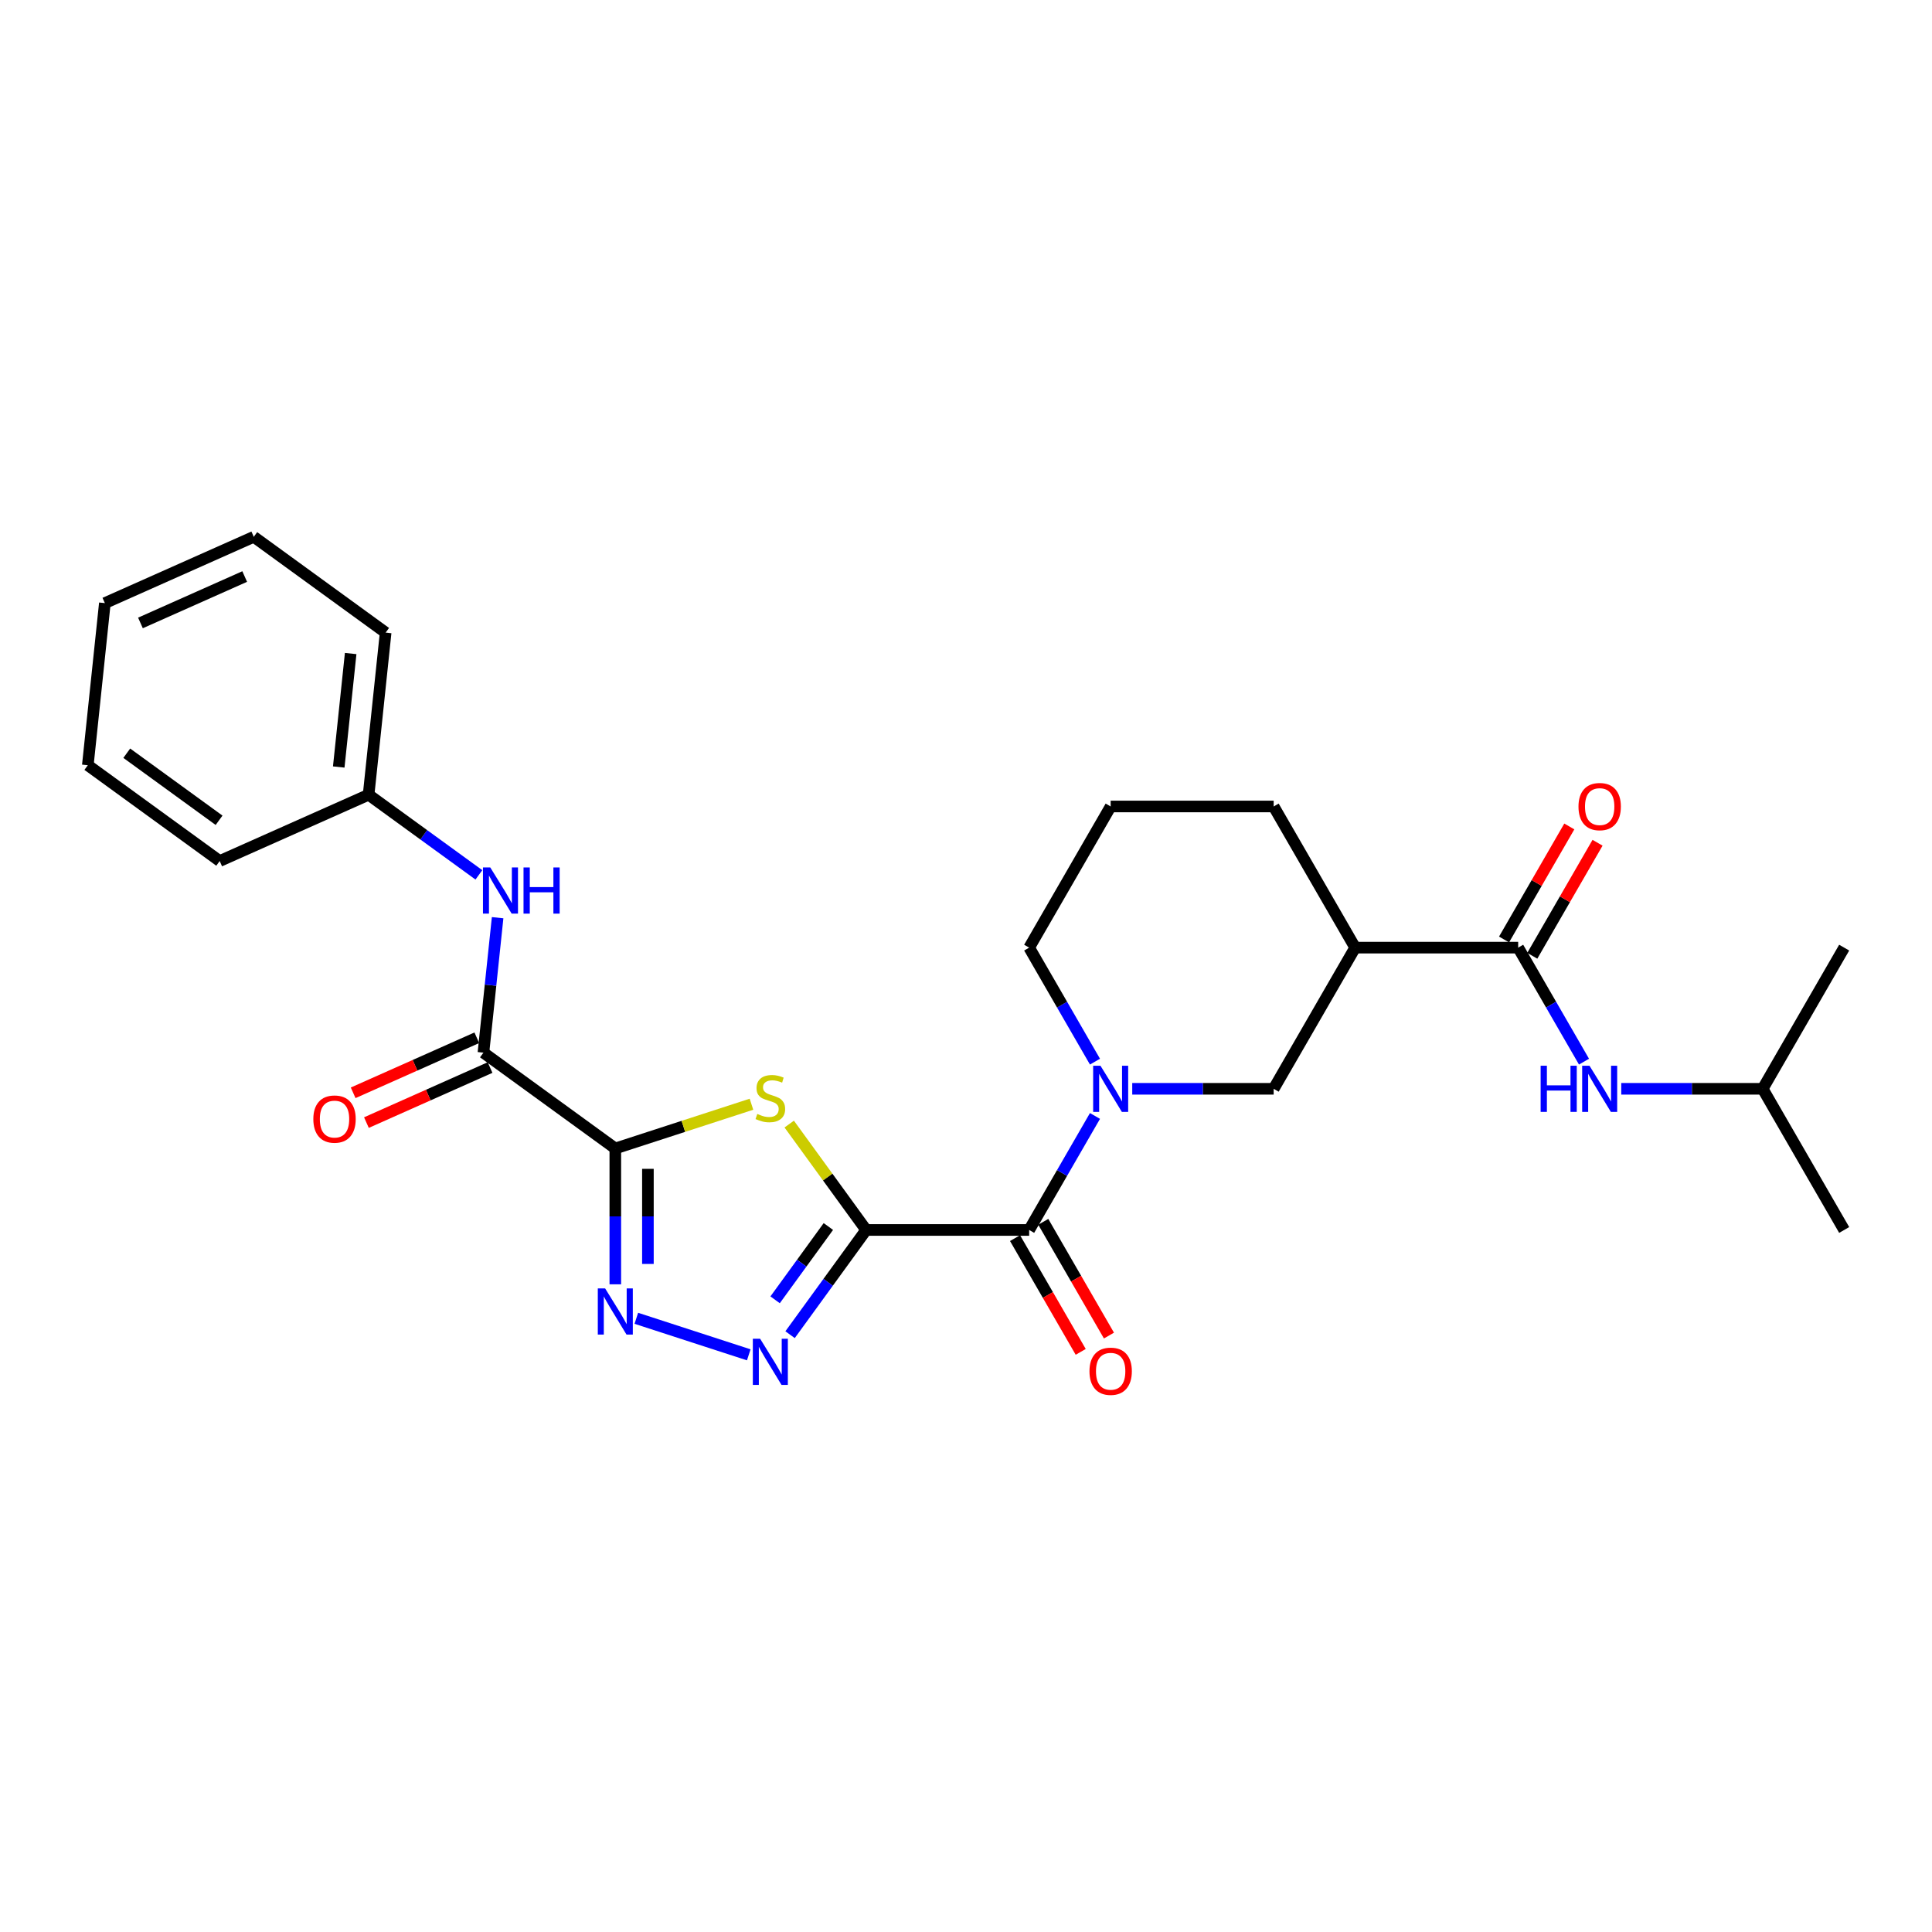 <?xml version='1.0' encoding='iso-8859-1'?>
<svg version='1.1' baseProfile='full'
              xmlns='http://www.w3.org/2000/svg'
                      xmlns:rdkit='http://www.rdkit.org/xml'
                      xmlns:xlink='http://www.w3.org/1999/xlink'
                  xml:space='preserve'
width='1000px' height='1000px' viewBox='0 0 1000 1000'>
<!-- END OF HEADER -->
<rect style='opacity:1.0;fill:#FFFFFF;stroke:none' width='1000' height='1000' x='0' y='0'> </rect>
<path class='bond-1' d='M 448.319,636.629 L 428.408,609.224' style='fill:none;fill-rule:evenodd;stroke:#000000;stroke-width:6px;stroke-linecap:butt;stroke-linejoin:miter;stroke-opacity:1' />
<path class='bond-1' d='M 428.408,609.224 L 408.497,581.819' style='fill:none;fill-rule:evenodd;stroke:#CCCC00;stroke-width:6px;stroke-linecap:butt;stroke-linejoin:miter;stroke-opacity:1' />
<path class='bond-2' d='M 448.319,636.629 L 428.629,663.73' style='fill:none;fill-rule:evenodd;stroke:#000000;stroke-width:6px;stroke-linecap:butt;stroke-linejoin:miter;stroke-opacity:1' />
<path class='bond-2' d='M 428.629,663.73 L 408.939,690.831' style='fill:none;fill-rule:evenodd;stroke:#0000FF;stroke-width:6px;stroke-linecap:butt;stroke-linejoin:miter;stroke-opacity:1' />
<path class='bond-2' d='M 428.76,634.841 L 414.978,653.812' style='fill:none;fill-rule:evenodd;stroke:#000000;stroke-width:6px;stroke-linecap:butt;stroke-linejoin:miter;stroke-opacity:1' />
<path class='bond-2' d='M 414.978,653.812 L 401.195,672.782' style='fill:none;fill-rule:evenodd;stroke:#0000FF;stroke-width:6px;stroke-linecap:butt;stroke-linejoin:miter;stroke-opacity:1' />
<path class='bond-4' d='M 448.319,636.629 L 532.69,636.629' style='fill:none;fill-rule:evenodd;stroke:#000000;stroke-width:6px;stroke-linecap:butt;stroke-linejoin:miter;stroke-opacity:1' />
<path class='bond-0' d='M 318.485,594.444 L 353.721,582.995' style='fill:none;fill-rule:evenodd;stroke:#000000;stroke-width:6px;stroke-linecap:butt;stroke-linejoin:miter;stroke-opacity:1' />
<path class='bond-0' d='M 353.721,582.995 L 388.957,571.546' style='fill:none;fill-rule:evenodd;stroke:#CCCC00;stroke-width:6px;stroke-linecap:butt;stroke-linejoin:miter;stroke-opacity:1' />
<path class='bond-6' d='M 318.485,594.444 L 250.227,544.852' style='fill:none;fill-rule:evenodd;stroke:#000000;stroke-width:6px;stroke-linecap:butt;stroke-linejoin:miter;stroke-opacity:1' />
<path class='bond-27' d='M 318.485,594.444 L 318.485,629.601' style='fill:none;fill-rule:evenodd;stroke:#000000;stroke-width:6px;stroke-linecap:butt;stroke-linejoin:miter;stroke-opacity:1' />
<path class='bond-27' d='M 318.485,629.601 L 318.485,664.759' style='fill:none;fill-rule:evenodd;stroke:#0000FF;stroke-width:6px;stroke-linecap:butt;stroke-linejoin:miter;stroke-opacity:1' />
<path class='bond-27' d='M 335.359,604.991 L 335.359,629.601' style='fill:none;fill-rule:evenodd;stroke:#000000;stroke-width:6px;stroke-linecap:butt;stroke-linejoin:miter;stroke-opacity:1' />
<path class='bond-27' d='M 335.359,629.601 L 335.359,654.212' style='fill:none;fill-rule:evenodd;stroke:#0000FF;stroke-width:6px;stroke-linecap:butt;stroke-linejoin:miter;stroke-opacity:1' />
<path class='bond-3' d='M 387.556,701.258 L 329.362,682.349' style='fill:none;fill-rule:evenodd;stroke:#0000FF;stroke-width:6px;stroke-linecap:butt;stroke-linejoin:miter;stroke-opacity:1' />
<path class='bond-5' d='M 532.69,636.629 L 549.725,607.124' style='fill:none;fill-rule:evenodd;stroke:#000000;stroke-width:6px;stroke-linecap:butt;stroke-linejoin:miter;stroke-opacity:1' />
<path class='bond-5' d='M 549.725,607.124 L 566.76,577.618' style='fill:none;fill-rule:evenodd;stroke:#0000FF;stroke-width:6px;stroke-linecap:butt;stroke-linejoin:miter;stroke-opacity:1' />
<path class='bond-12' d='M 525.383,640.848 L 542.379,670.286' style='fill:none;fill-rule:evenodd;stroke:#000000;stroke-width:6px;stroke-linecap:butt;stroke-linejoin:miter;stroke-opacity:1' />
<path class='bond-12' d='M 542.379,670.286 L 559.375,699.724' style='fill:none;fill-rule:evenodd;stroke:#FF0000;stroke-width:6px;stroke-linecap:butt;stroke-linejoin:miter;stroke-opacity:1' />
<path class='bond-12' d='M 539.997,632.411 L 556.993,661.849' style='fill:none;fill-rule:evenodd;stroke:#000000;stroke-width:6px;stroke-linecap:butt;stroke-linejoin:miter;stroke-opacity:1' />
<path class='bond-12' d='M 556.993,661.849 L 573.989,691.287' style='fill:none;fill-rule:evenodd;stroke:#FF0000;stroke-width:6px;stroke-linecap:butt;stroke-linejoin:miter;stroke-opacity:1' />
<path class='bond-9' d='M 586.046,563.562 L 622.646,563.562' style='fill:none;fill-rule:evenodd;stroke:#0000FF;stroke-width:6px;stroke-linecap:butt;stroke-linejoin:miter;stroke-opacity:1' />
<path class='bond-9' d='M 622.646,563.562 L 659.247,563.562' style='fill:none;fill-rule:evenodd;stroke:#000000;stroke-width:6px;stroke-linecap:butt;stroke-linejoin:miter;stroke-opacity:1' />
<path class='bond-16' d='M 566.76,549.506 L 549.725,520' style='fill:none;fill-rule:evenodd;stroke:#0000FF;stroke-width:6px;stroke-linecap:butt;stroke-linejoin:miter;stroke-opacity:1' />
<path class='bond-16' d='M 549.725,520 L 532.69,490.494' style='fill:none;fill-rule:evenodd;stroke:#000000;stroke-width:6px;stroke-linecap:butt;stroke-linejoin:miter;stroke-opacity:1' />
<path class='bond-10' d='M 250.227,544.852 L 253.898,509.925' style='fill:none;fill-rule:evenodd;stroke:#000000;stroke-width:6px;stroke-linecap:butt;stroke-linejoin:miter;stroke-opacity:1' />
<path class='bond-10' d='M 253.898,509.925 L 257.569,474.999' style='fill:none;fill-rule:evenodd;stroke:#0000FF;stroke-width:6px;stroke-linecap:butt;stroke-linejoin:miter;stroke-opacity:1' />
<path class='bond-13' d='M 246.796,537.144 L 214.796,551.391' style='fill:none;fill-rule:evenodd;stroke:#000000;stroke-width:6px;stroke-linecap:butt;stroke-linejoin:miter;stroke-opacity:1' />
<path class='bond-13' d='M 214.796,551.391 L 182.796,565.638' style='fill:none;fill-rule:evenodd;stroke:#FF0000;stroke-width:6px;stroke-linecap:butt;stroke-linejoin:miter;stroke-opacity:1' />
<path class='bond-13' d='M 253.659,552.56 L 221.66,566.807' style='fill:none;fill-rule:evenodd;stroke:#000000;stroke-width:6px;stroke-linecap:butt;stroke-linejoin:miter;stroke-opacity:1' />
<path class='bond-13' d='M 221.66,566.807 L 189.66,581.054' style='fill:none;fill-rule:evenodd;stroke:#FF0000;stroke-width:6px;stroke-linecap:butt;stroke-linejoin:miter;stroke-opacity:1' />
<path class='bond-7' d='M 785.803,490.494 L 701.432,490.494' style='fill:none;fill-rule:evenodd;stroke:#000000;stroke-width:6px;stroke-linecap:butt;stroke-linejoin:miter;stroke-opacity:1' />
<path class='bond-11' d='M 785.803,490.494 L 802.838,520' style='fill:none;fill-rule:evenodd;stroke:#000000;stroke-width:6px;stroke-linecap:butt;stroke-linejoin:miter;stroke-opacity:1' />
<path class='bond-11' d='M 802.838,520 L 819.873,549.506' style='fill:none;fill-rule:evenodd;stroke:#0000FF;stroke-width:6px;stroke-linecap:butt;stroke-linejoin:miter;stroke-opacity:1' />
<path class='bond-14' d='M 793.11,494.713 L 809.999,465.46' style='fill:none;fill-rule:evenodd;stroke:#000000;stroke-width:6px;stroke-linecap:butt;stroke-linejoin:miter;stroke-opacity:1' />
<path class='bond-14' d='M 809.999,465.46 L 826.888,436.208' style='fill:none;fill-rule:evenodd;stroke:#FF0000;stroke-width:6px;stroke-linecap:butt;stroke-linejoin:miter;stroke-opacity:1' />
<path class='bond-14' d='M 778.497,486.276 L 795.385,457.023' style='fill:none;fill-rule:evenodd;stroke:#000000;stroke-width:6px;stroke-linecap:butt;stroke-linejoin:miter;stroke-opacity:1' />
<path class='bond-14' d='M 795.385,457.023 L 812.274,427.771' style='fill:none;fill-rule:evenodd;stroke:#FF0000;stroke-width:6px;stroke-linecap:butt;stroke-linejoin:miter;stroke-opacity:1' />
<path class='bond-8' d='M 701.432,490.494 L 659.247,563.562' style='fill:none;fill-rule:evenodd;stroke:#000000;stroke-width:6px;stroke-linecap:butt;stroke-linejoin:miter;stroke-opacity:1' />
<path class='bond-28' d='M 701.432,490.494 L 659.247,417.427' style='fill:none;fill-rule:evenodd;stroke:#000000;stroke-width:6px;stroke-linecap:butt;stroke-linejoin:miter;stroke-opacity:1' />
<path class='bond-15' d='M 247.876,452.827 L 219.332,432.089' style='fill:none;fill-rule:evenodd;stroke:#0000FF;stroke-width:6px;stroke-linecap:butt;stroke-linejoin:miter;stroke-opacity:1' />
<path class='bond-15' d='M 219.332,432.089 L 190.789,411.351' style='fill:none;fill-rule:evenodd;stroke:#000000;stroke-width:6px;stroke-linecap:butt;stroke-linejoin:miter;stroke-opacity:1' />
<path class='bond-18' d='M 839.16,563.562 L 875.76,563.562' style='fill:none;fill-rule:evenodd;stroke:#0000FF;stroke-width:6px;stroke-linecap:butt;stroke-linejoin:miter;stroke-opacity:1' />
<path class='bond-18' d='M 875.76,563.562 L 912.36,563.562' style='fill:none;fill-rule:evenodd;stroke:#000000;stroke-width:6px;stroke-linecap:butt;stroke-linejoin:miter;stroke-opacity:1' />
<path class='bond-20' d='M 190.789,411.351 L 199.608,327.442' style='fill:none;fill-rule:evenodd;stroke:#000000;stroke-width:6px;stroke-linecap:butt;stroke-linejoin:miter;stroke-opacity:1' />
<path class='bond-20' d='M 175.33,397.001 L 181.504,338.264' style='fill:none;fill-rule:evenodd;stroke:#000000;stroke-width:6px;stroke-linecap:butt;stroke-linejoin:miter;stroke-opacity:1' />
<path class='bond-21' d='M 190.789,411.351 L 113.712,445.668' style='fill:none;fill-rule:evenodd;stroke:#000000;stroke-width:6px;stroke-linecap:butt;stroke-linejoin:miter;stroke-opacity:1' />
<path class='bond-19' d='M 532.69,490.494 L 574.876,417.427' style='fill:none;fill-rule:evenodd;stroke:#000000;stroke-width:6px;stroke-linecap:butt;stroke-linejoin:miter;stroke-opacity:1' />
<path class='bond-17' d='M 659.247,417.427 L 574.876,417.427' style='fill:none;fill-rule:evenodd;stroke:#000000;stroke-width:6px;stroke-linecap:butt;stroke-linejoin:miter;stroke-opacity:1' />
<path class='bond-22' d='M 912.36,563.562 L 954.545,636.629' style='fill:none;fill-rule:evenodd;stroke:#000000;stroke-width:6px;stroke-linecap:butt;stroke-linejoin:miter;stroke-opacity:1' />
<path class='bond-23' d='M 912.36,563.562 L 954.545,490.494' style='fill:none;fill-rule:evenodd;stroke:#000000;stroke-width:6px;stroke-linecap:butt;stroke-linejoin:miter;stroke-opacity:1' />
<path class='bond-25' d='M 199.608,327.442 L 131.351,277.85' style='fill:none;fill-rule:evenodd;stroke:#000000;stroke-width:6px;stroke-linecap:butt;stroke-linejoin:miter;stroke-opacity:1' />
<path class='bond-24' d='M 113.712,445.668 L 45.455,396.076' style='fill:none;fill-rule:evenodd;stroke:#000000;stroke-width:6px;stroke-linecap:butt;stroke-linejoin:miter;stroke-opacity:1' />
<path class='bond-24' d='M 113.392,424.577 L 65.612,389.863' style='fill:none;fill-rule:evenodd;stroke:#000000;stroke-width:6px;stroke-linecap:butt;stroke-linejoin:miter;stroke-opacity:1' />
<path class='bond-26' d='M 45.455,396.076 L 54.274,312.167' style='fill:none;fill-rule:evenodd;stroke:#000000;stroke-width:6px;stroke-linecap:butt;stroke-linejoin:miter;stroke-opacity:1' />
<path class='bond-29' d='M 131.351,277.85 L 54.274,312.167' style='fill:none;fill-rule:evenodd;stroke:#000000;stroke-width:6px;stroke-linecap:butt;stroke-linejoin:miter;stroke-opacity:1' />
<path class='bond-29' d='M 126.652,298.413 L 72.699,322.435' style='fill:none;fill-rule:evenodd;stroke:#000000;stroke-width:6px;stroke-linecap:butt;stroke-linejoin:miter;stroke-opacity:1' />
<path  class='atom-2' d='M 391.977 576.573
Q 392.247 576.674, 393.361 577.146
Q 394.475 577.619, 395.689 577.923
Q 396.938 578.193, 398.153 578.193
Q 400.414 578.193, 401.73 577.113
Q 403.047 575.999, 403.047 574.075
Q 403.047 572.759, 402.372 571.949
Q 401.73 571.139, 400.718 570.7
Q 399.706 570.262, 398.018 569.755
Q 395.892 569.114, 394.61 568.507
Q 393.361 567.899, 392.45 566.617
Q 391.572 565.334, 391.572 563.175
Q 391.572 560.171, 393.597 558.315
Q 395.656 556.459, 399.706 556.459
Q 402.473 556.459, 405.611 557.775
L 404.835 560.373
Q 401.967 559.192, 399.807 559.192
Q 397.478 559.192, 396.196 560.171
Q 394.913 561.116, 394.947 562.77
Q 394.947 564.052, 395.588 564.828
Q 396.263 565.604, 397.208 566.043
Q 398.187 566.482, 399.807 566.988
Q 401.967 567.663, 403.249 568.338
Q 404.532 569.013, 405.443 570.397
Q 406.388 571.747, 406.388 574.075
Q 406.388 577.383, 404.16 579.171
Q 401.967 580.926, 398.288 580.926
Q 396.162 580.926, 394.542 580.454
Q 392.956 580.015, 391.066 579.239
L 391.977 576.573
' fill='#CCCC00'/>
<path  class='atom-3' d='M 393.445 692.94
L 401.275 705.596
Q 402.051 706.845, 403.3 709.106
Q 404.548 711.367, 404.616 711.502
L 404.616 692.94
L 407.788 692.94
L 407.788 716.834
L 404.515 716.834
L 396.111 702.997
Q 395.133 701.377, 394.086 699.521
Q 393.074 697.665, 392.77 697.091
L 392.77 716.834
L 389.665 716.834
L 389.665 692.94
L 393.445 692.94
' fill='#0000FF'/>
<path  class='atom-4' d='M 313.204 666.868
L 321.033 679.524
Q 321.809 680.772, 323.058 683.034
Q 324.307 685.295, 324.374 685.43
L 324.374 666.868
L 327.547 666.868
L 327.547 690.762
L 324.273 690.762
L 315.87 676.925
Q 314.891 675.305, 313.845 673.449
Q 312.832 671.593, 312.529 671.019
L 312.529 690.762
L 309.424 690.762
L 309.424 666.868
L 313.204 666.868
' fill='#0000FF'/>
<path  class='atom-6' d='M 569.594 551.615
L 577.424 564.271
Q 578.2 565.519, 579.448 567.781
Q 580.697 570.042, 580.765 570.177
L 580.765 551.615
L 583.937 551.615
L 583.937 575.509
L 580.663 575.509
L 572.26 561.672
Q 571.281 560.052, 570.235 558.196
Q 569.223 556.34, 568.919 555.766
L 568.919 575.509
L 565.814 575.509
L 565.814 551.615
L 569.594 551.615
' fill='#0000FF'/>
<path  class='atom-11' d='M 253.765 448.996
L 261.595 461.652
Q 262.371 462.9, 263.62 465.161
Q 264.868 467.423, 264.936 467.558
L 264.936 448.996
L 268.108 448.996
L 268.108 472.89
L 264.835 472.89
L 256.431 459.053
Q 255.452 457.433, 254.406 455.577
Q 253.394 453.721, 253.09 453.147
L 253.09 472.89
L 249.985 472.89
L 249.985 448.996
L 253.765 448.996
' fill='#0000FF'/>
<path  class='atom-11' d='M 270.977 448.996
L 274.217 448.996
L 274.217 459.154
L 286.434 459.154
L 286.434 448.996
L 289.673 448.996
L 289.673 472.89
L 286.434 472.89
L 286.434 461.854
L 274.217 461.854
L 274.217 472.89
L 270.977 472.89
L 270.977 448.996
' fill='#0000FF'/>
<path  class='atom-12' d='M 797.43 551.615
L 800.669 551.615
L 800.669 561.773
L 812.886 561.773
L 812.886 551.615
L 816.126 551.615
L 816.126 575.509
L 812.886 575.509
L 812.886 564.473
L 800.669 564.473
L 800.669 575.509
L 797.43 575.509
L 797.43 551.615
' fill='#0000FF'/>
<path  class='atom-12' d='M 822.707 551.615
L 830.537 564.271
Q 831.313 565.519, 832.562 567.781
Q 833.81 570.042, 833.878 570.177
L 833.878 551.615
L 837.05 551.615
L 837.05 575.509
L 833.777 575.509
L 825.373 561.672
Q 824.395 560.052, 823.348 558.196
Q 822.336 556.34, 822.032 555.766
L 822.032 575.509
L 818.927 575.509
L 818.927 551.615
L 822.707 551.615
' fill='#0000FF'/>
<path  class='atom-13' d='M 563.907 709.764
Q 563.907 704.027, 566.742 700.821
Q 569.577 697.615, 574.876 697.615
Q 580.174 697.615, 583.009 700.821
Q 585.844 704.027, 585.844 709.764
Q 585.844 715.569, 582.975 718.877
Q 580.107 722.15, 574.876 722.15
Q 569.611 722.15, 566.742 718.877
Q 563.907 715.603, 563.907 709.764
M 574.876 719.45
Q 578.52 719.45, 580.478 717.02
Q 582.469 714.557, 582.469 709.764
Q 582.469 705.073, 580.478 702.711
Q 578.52 700.315, 574.876 700.315
Q 571.231 700.315, 569.24 702.677
Q 567.282 705.04, 567.282 709.764
Q 567.282 714.59, 569.24 717.02
Q 571.231 719.45, 574.876 719.45
' fill='#FF0000'/>
<path  class='atom-14' d='M 162.182 579.236
Q 162.182 573.499, 165.017 570.293
Q 167.852 567.087, 173.151 567.087
Q 178.449 567.087, 181.284 570.293
Q 184.119 573.499, 184.119 579.236
Q 184.119 585.041, 181.25 588.348
Q 178.382 591.622, 173.151 591.622
Q 167.886 591.622, 165.017 588.348
Q 162.182 585.075, 162.182 579.236
M 173.151 588.922
Q 176.795 588.922, 178.753 586.492
Q 180.744 584.028, 180.744 579.236
Q 180.744 574.545, 178.753 572.183
Q 176.795 569.787, 173.151 569.787
Q 169.506 569.787, 167.515 572.149
Q 165.557 574.511, 165.557 579.236
Q 165.557 584.062, 167.515 586.492
Q 169.506 588.922, 173.151 588.922
' fill='#FF0000'/>
<path  class='atom-15' d='M 817.021 417.494
Q 817.021 411.757, 819.855 408.551
Q 822.69 405.345, 827.989 405.345
Q 833.287 405.345, 836.122 408.551
Q 838.957 411.757, 838.957 417.494
Q 838.957 423.299, 836.088 426.607
Q 833.22 429.88, 827.989 429.88
Q 822.724 429.88, 819.855 426.607
Q 817.021 423.333, 817.021 417.494
M 827.989 427.18
Q 831.634 427.18, 833.591 424.75
Q 835.582 422.287, 835.582 417.494
Q 835.582 412.803, 833.591 410.441
Q 831.634 408.045, 827.989 408.045
Q 824.344 408.045, 822.353 410.407
Q 820.395 412.77, 820.395 417.494
Q 820.395 422.32, 822.353 424.75
Q 824.344 427.18, 827.989 427.18
' fill='#FF0000'/>
</svg>
